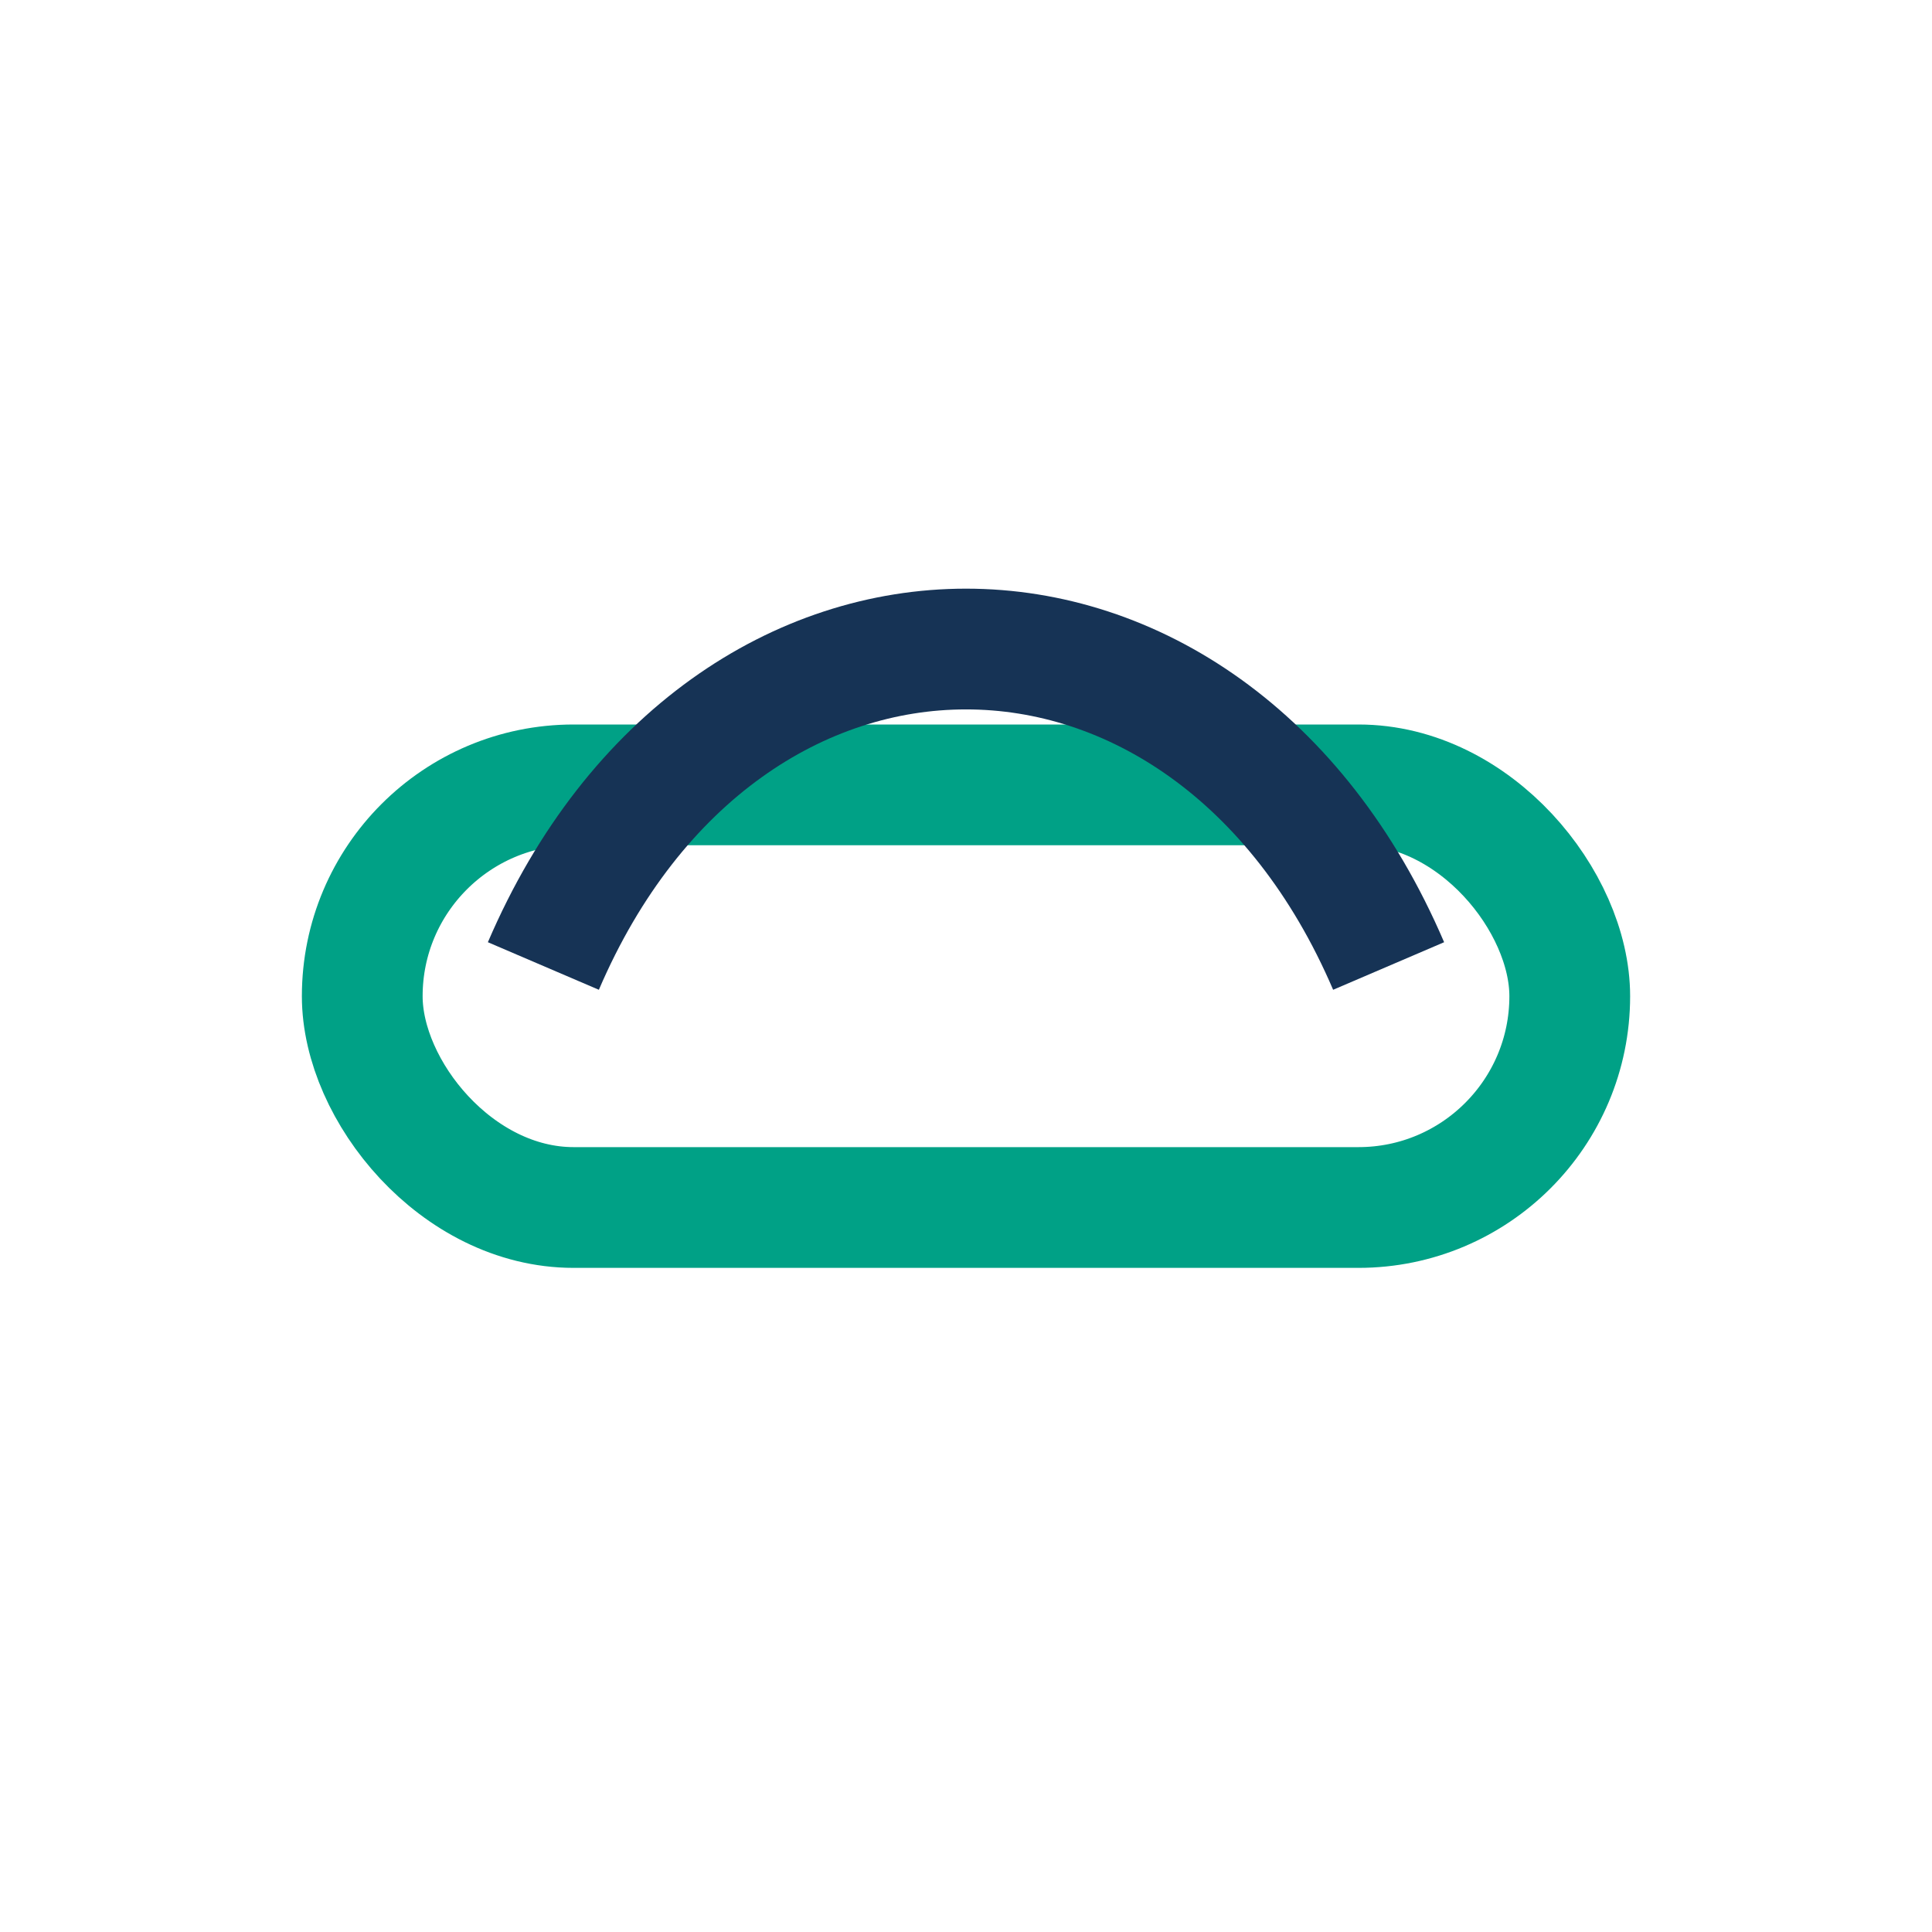 <?xml version="1.0" encoding="UTF-8"?>
<svg xmlns="http://www.w3.org/2000/svg" width="32" height="32" viewBox="0 0 32 32"><rect x="6" y="13" width="20" height="7" rx="3.5" fill="none" stroke="#00A186" stroke-width="2"/><path d="M9 16c3-7 11-7 14 0" stroke="#163355" stroke-width="2" fill="none"/></svg>
